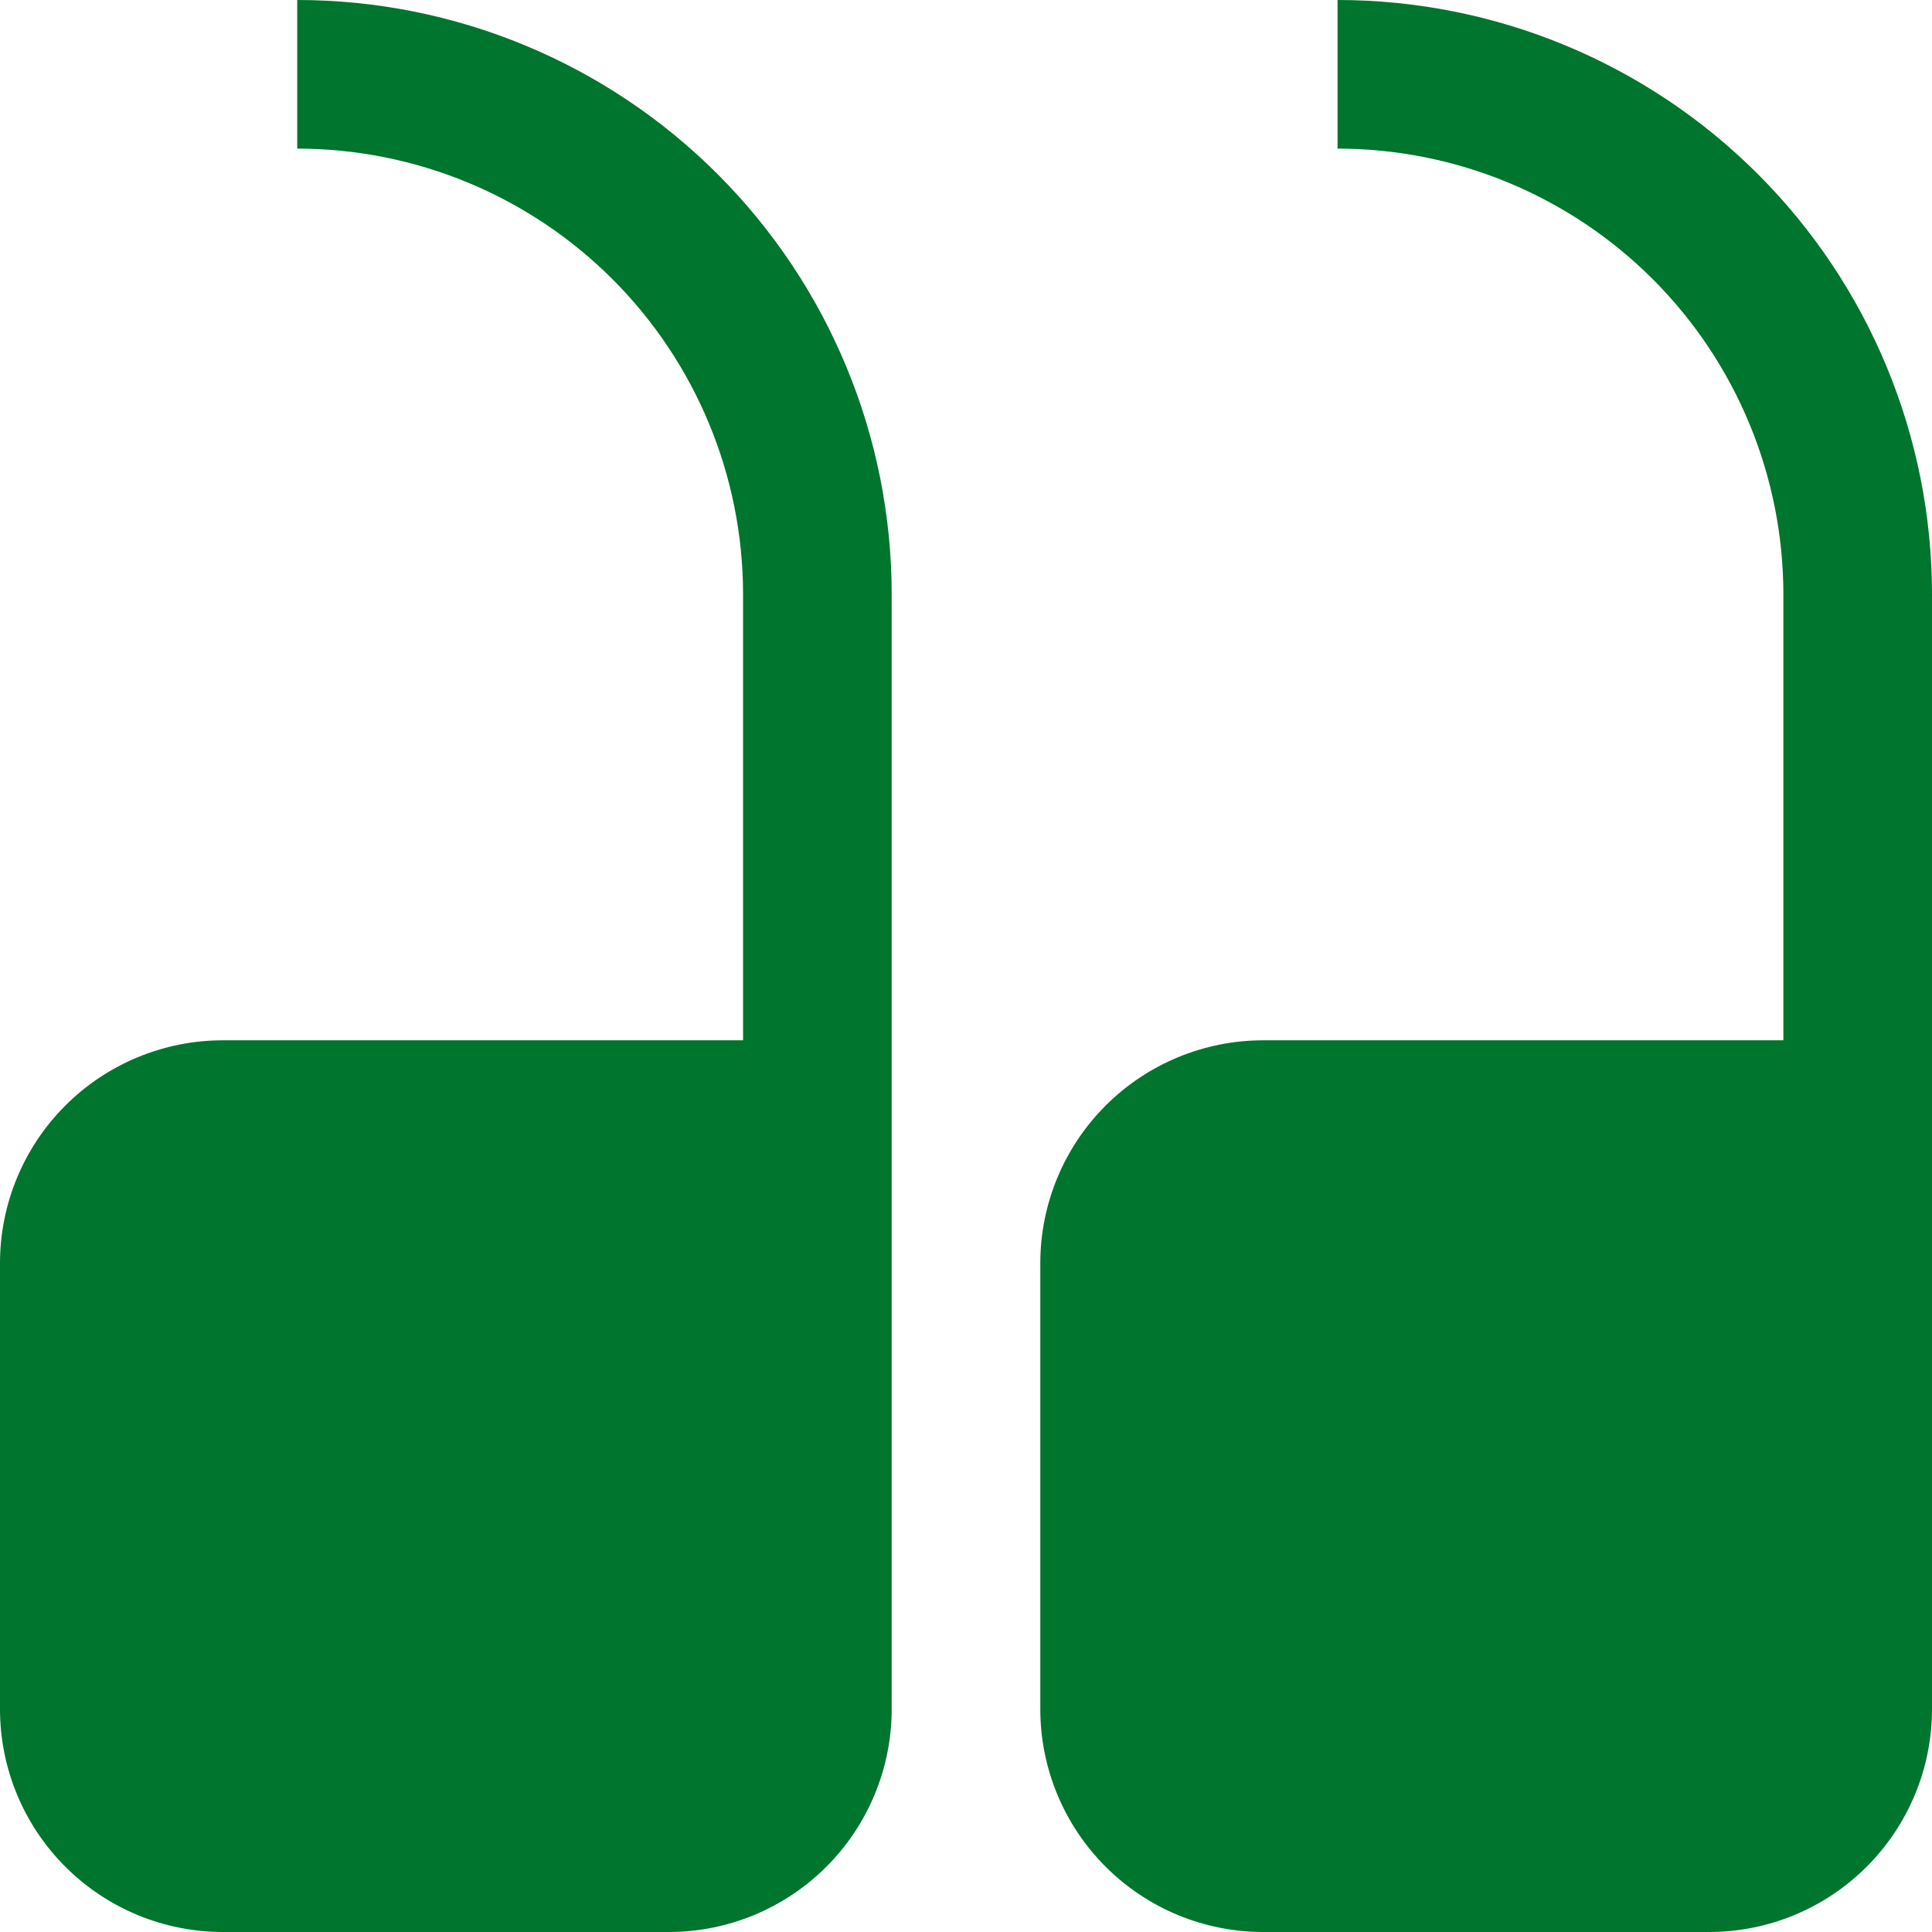 <svg width="108" height="108" viewBox="0 0 108 108" fill="none" xmlns="http://www.w3.org/2000/svg">
<path d="M95.538 108C98.844 108 102.013 106.687 104.35 104.35C106.687 102.013 108 98.844 108 95.538L108 33.231C108 24.417 104.499 15.965 98.267 9.733C92.035 3.501 83.583 0 74.769 0V8.308C81.379 8.308 87.719 10.934 92.392 15.607C97.067 20.282 99.692 26.621 99.692 33.231L99.692 58.154L70.615 58.154C67.31 58.154 64.141 59.467 61.804 61.804C59.467 64.141 58.154 67.31 58.154 70.615L58.154 95.538C58.154 98.844 59.467 102.013 61.804 104.35C64.141 106.687 67.31 108 70.615 108H95.538ZM37.385 108C40.69 108 43.859 106.687 46.196 104.35C48.533 102.013 49.846 98.844 49.846 95.538L49.846 33.231C49.846 24.417 46.345 15.965 40.113 9.733C33.881 3.501 25.429 0 16.615 0V8.308C23.225 8.308 29.565 10.934 34.239 15.607C38.913 20.282 41.538 26.621 41.538 33.231L41.538 58.154L12.461 58.154C9.157 58.154 5.987 59.467 3.65 61.804C1.313 64.141 0 67.31 0 70.615V95.538C0 98.844 1.313 102.013 3.65 104.35C5.987 106.687 9.157 108 12.461 108H37.385Z" fill="#00752D"/>
</svg>
